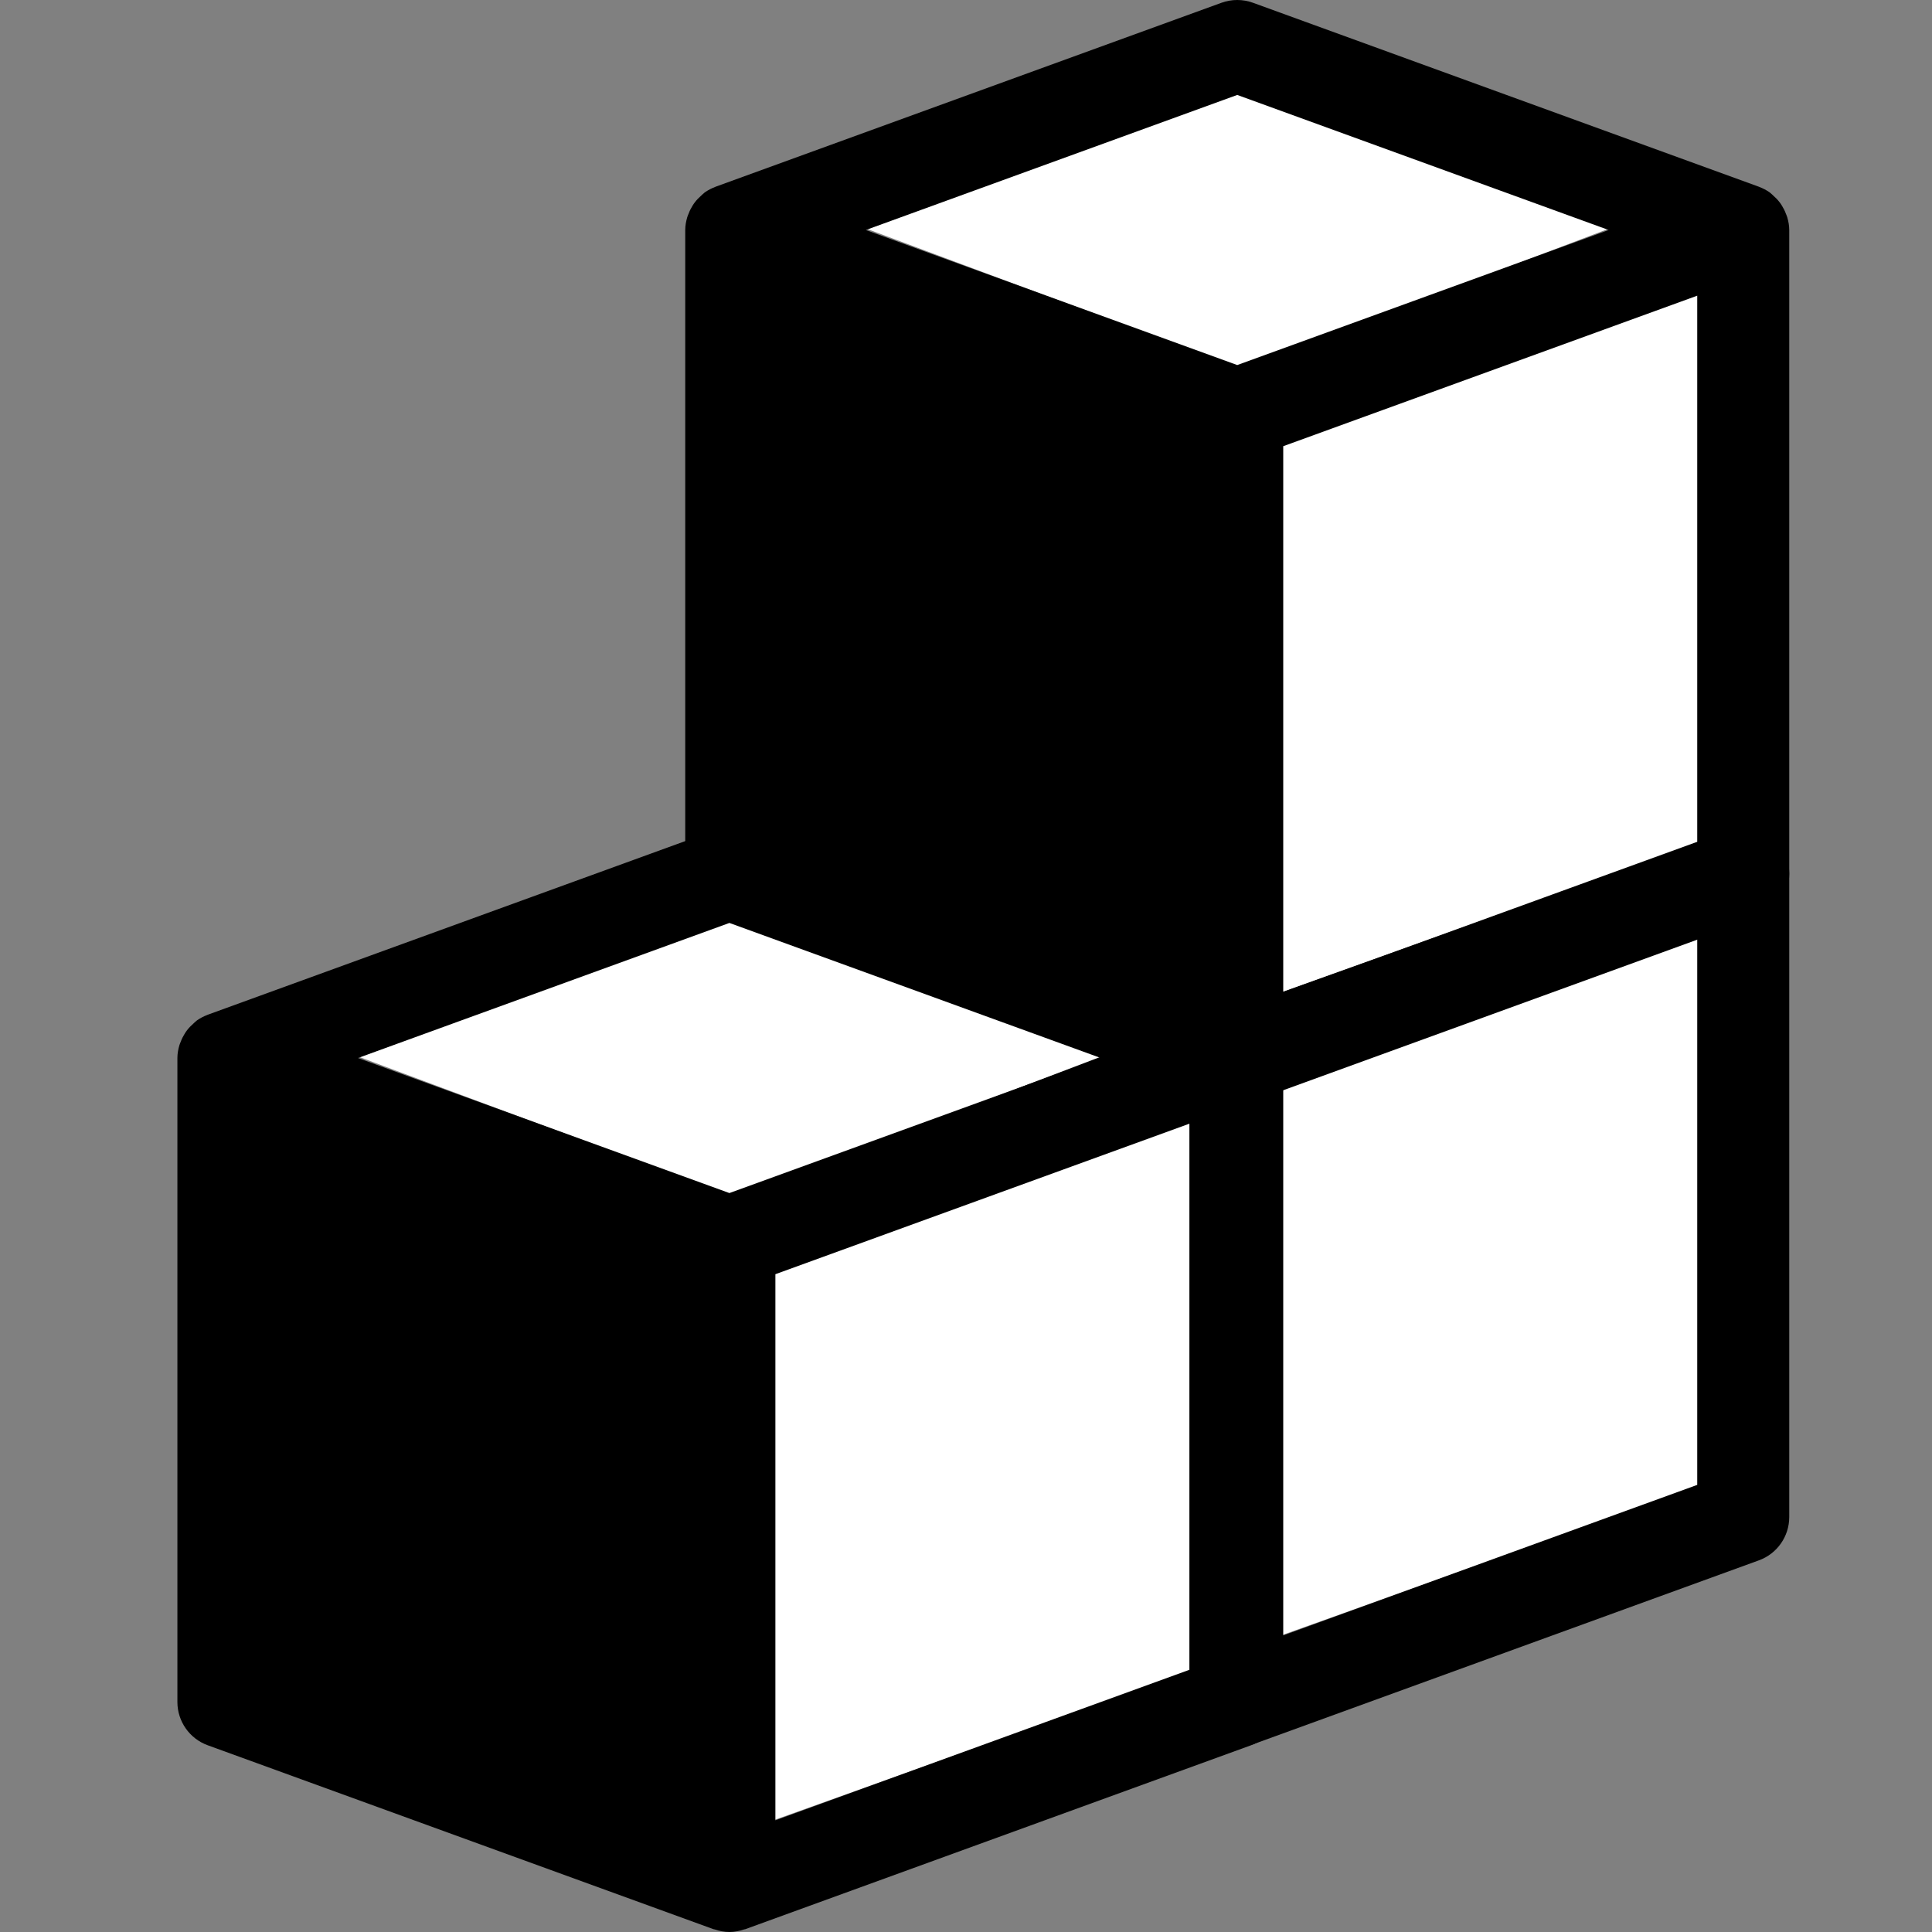 <svg width="1024" height="1024" viewBox="0 0 1024 1024" fill="none" xmlns="http://www.w3.org/2000/svg">
<rect x="0" y="0" width="1024" height="1024" fill="#808080" stroke="none"/>
<path d="M679.168 576.732L900.425 495.909V787.749L679.168 866.743V576.732Z" fill="white"/>
<path d="M459.738 462.262L657.955 389.485L852.15 462.262L657.955 536.137L459.738 462.262Z" fill="white"/>
<path d="M947.286 456.022C947.091 455.34 946.798 454.705 946.531 454.047C945.995 452.584 945.311 451.219 944.483 449.902C944.068 449.22 943.654 448.585 943.166 447.976C942.215 446.733 941.142 445.636 939.972 444.612C939.436 444.124 938.948 443.612 938.387 443.173C938.216 443.051 938.094 442.904 937.924 442.783C936.217 441.589 934.389 440.662 932.487 439.931C932.414 439.907 932.365 439.857 932.292 439.833L664.101 342.309C658.712 340.358 652.813 340.358 647.424 342.309L379.234 439.832C379.161 439.856 379.111 439.905 379.038 439.929C377.137 440.661 375.308 441.588 373.602 442.782C373.431 442.904 373.309 443.051 373.139 443.172C372.578 443.611 372.091 444.123 371.554 444.611C370.383 445.635 369.31 446.732 368.359 447.975C367.871 448.584 367.458 449.219 367.043 449.901C366.214 451.217 365.531 452.583 364.995 454.046C364.726 454.704 364.434 455.339 364.239 456.021C363.606 458.191 363.191 460.435 363.191 462.751V804.085C363.191 814.325 369.604 823.492 379.234 827.002L647.424 924.526C647.595 924.575 647.79 924.55 647.96 924.623C650.496 925.477 653.104 925.989 655.763 925.989C658.421 925.989 661.029 925.477 663.565 924.623C663.735 924.55 663.931 924.574 664.101 924.526L932.292 827.002C941.923 823.492 948.334 814.325 948.334 804.085V462.751C948.334 460.435 947.919 458.191 947.286 456.022ZM655.763 534.333L458.911 462.751L655.763 391.168L852.614 462.751L655.763 534.333ZM899.572 787.017L680.143 866.792V577.341L899.572 497.566V787.017Z" fill="black"/>
<path d="M410 674.743L631.258 593.92V885.76L410 964.754V674.743Z" fill="white"/>
<path d="M190.57 560.274L388.787 487.497L582.982 560.274L388.787 634.148L190.57 560.274Z" fill="white"/>
<path d="M678.118 554.033C677.923 553.351 677.63 552.717 677.363 552.058C676.827 550.595 676.143 549.23 675.315 547.913C674.9 547.231 674.486 546.597 673.998 545.987C673.047 544.744 671.974 543.647 670.804 542.623C670.268 542.135 669.78 541.623 669.219 541.184C669.048 541.062 668.926 540.915 668.756 540.794C667.049 539.6 665.221 538.673 663.319 537.942C663.246 537.918 663.197 537.869 663.124 537.845L394.933 440.32C389.544 438.369 383.645 438.369 378.256 440.32L110.066 537.843C109.993 537.867 109.943 537.917 109.87 537.941C107.969 538.672 106.14 539.599 104.434 540.793C104.263 540.915 104.141 541.062 103.971 541.183C103.41 541.622 102.923 542.134 102.386 542.622C101.215 543.646 100.142 544.743 99.191 545.986C98.703 546.595 98.29 547.23 97.875 547.912C97.046 549.229 96.363 550.594 95.827 552.057C95.558 552.715 95.266 553.35 95.071 554.032C94.438 556.202 94.023 558.446 94.023 560.762V902.096C94.023 912.336 100.436 921.503 110.066 925.014L378.256 1022.54C378.427 1022.59 378.622 1022.56 378.792 1022.63C381.328 1023.49 383.936 1024 386.595 1024C389.253 1024 391.861 1023.49 394.397 1022.63C394.567 1022.56 394.763 1022.58 394.933 1022.54L663.124 925.014C672.755 921.503 679.166 912.336 679.166 902.096V560.762C679.166 558.446 678.751 556.202 678.118 554.033ZM386.595 632.344L189.743 560.762L386.595 489.179L583.446 560.762L386.595 632.344ZM630.404 885.028L410.975 964.803V675.352L630.404 595.577V885.028Z" fill="black"/>
<path d="M679.168 235.886L900.425 155.063V446.903L679.168 525.897V235.886Z" fill="white"/>
<path d="M459.738 121.417L657.955 48.64L852.15 121.417L657.955 195.291L459.738 121.417Z" fill="white"/>
<path d="M947.286 115.176C947.091 114.494 946.798 113.86 946.531 113.201C945.995 111.739 945.311 110.373 944.483 109.056C944.068 108.374 943.654 107.74 943.166 107.131C942.215 105.887 941.142 104.79 939.972 103.766C939.436 103.278 938.948 102.766 938.387 102.327C938.216 102.205 938.094 102.059 937.924 101.937C936.217 100.743 934.389 99.816 932.487 99.085C932.414 99.061 932.365 99.012 932.292 98.988L664.101 1.463C658.712 -0.488 652.813 -0.488 647.424 1.463L379.234 98.987C379.161 99.01 379.111 99.06 379.038 99.084C377.137 99.815 375.308 100.742 373.602 101.936C373.431 102.059 373.309 102.205 373.139 102.326C372.578 102.765 372.091 103.277 371.554 103.765C370.383 104.789 369.31 105.886 368.359 107.129C367.871 107.739 367.458 108.373 367.043 109.055C366.214 110.372 365.531 111.737 364.995 113.2C364.726 113.859 364.434 114.493 364.239 115.175C363.606 117.345 363.191 119.589 363.191 121.905V463.239C363.191 473.479 369.604 482.646 379.234 486.157L647.424 583.68C647.595 583.729 647.79 583.704 647.96 583.777C650.496 584.631 653.104 585.143 655.763 585.143C658.421 585.143 661.029 584.631 663.565 583.777C663.735 583.704 663.931 583.728 664.101 583.68L932.292 486.157C941.923 482.646 948.334 473.479 948.334 463.239V121.905C948.334 119.589 947.919 117.345 947.286 115.176ZM655.763 193.487L458.911 121.905L655.763 50.323L852.614 121.905L655.763 193.487ZM899.572 446.172L680.143 525.946V236.495L899.572 156.72V446.172Z" fill="black"/>
</svg>
